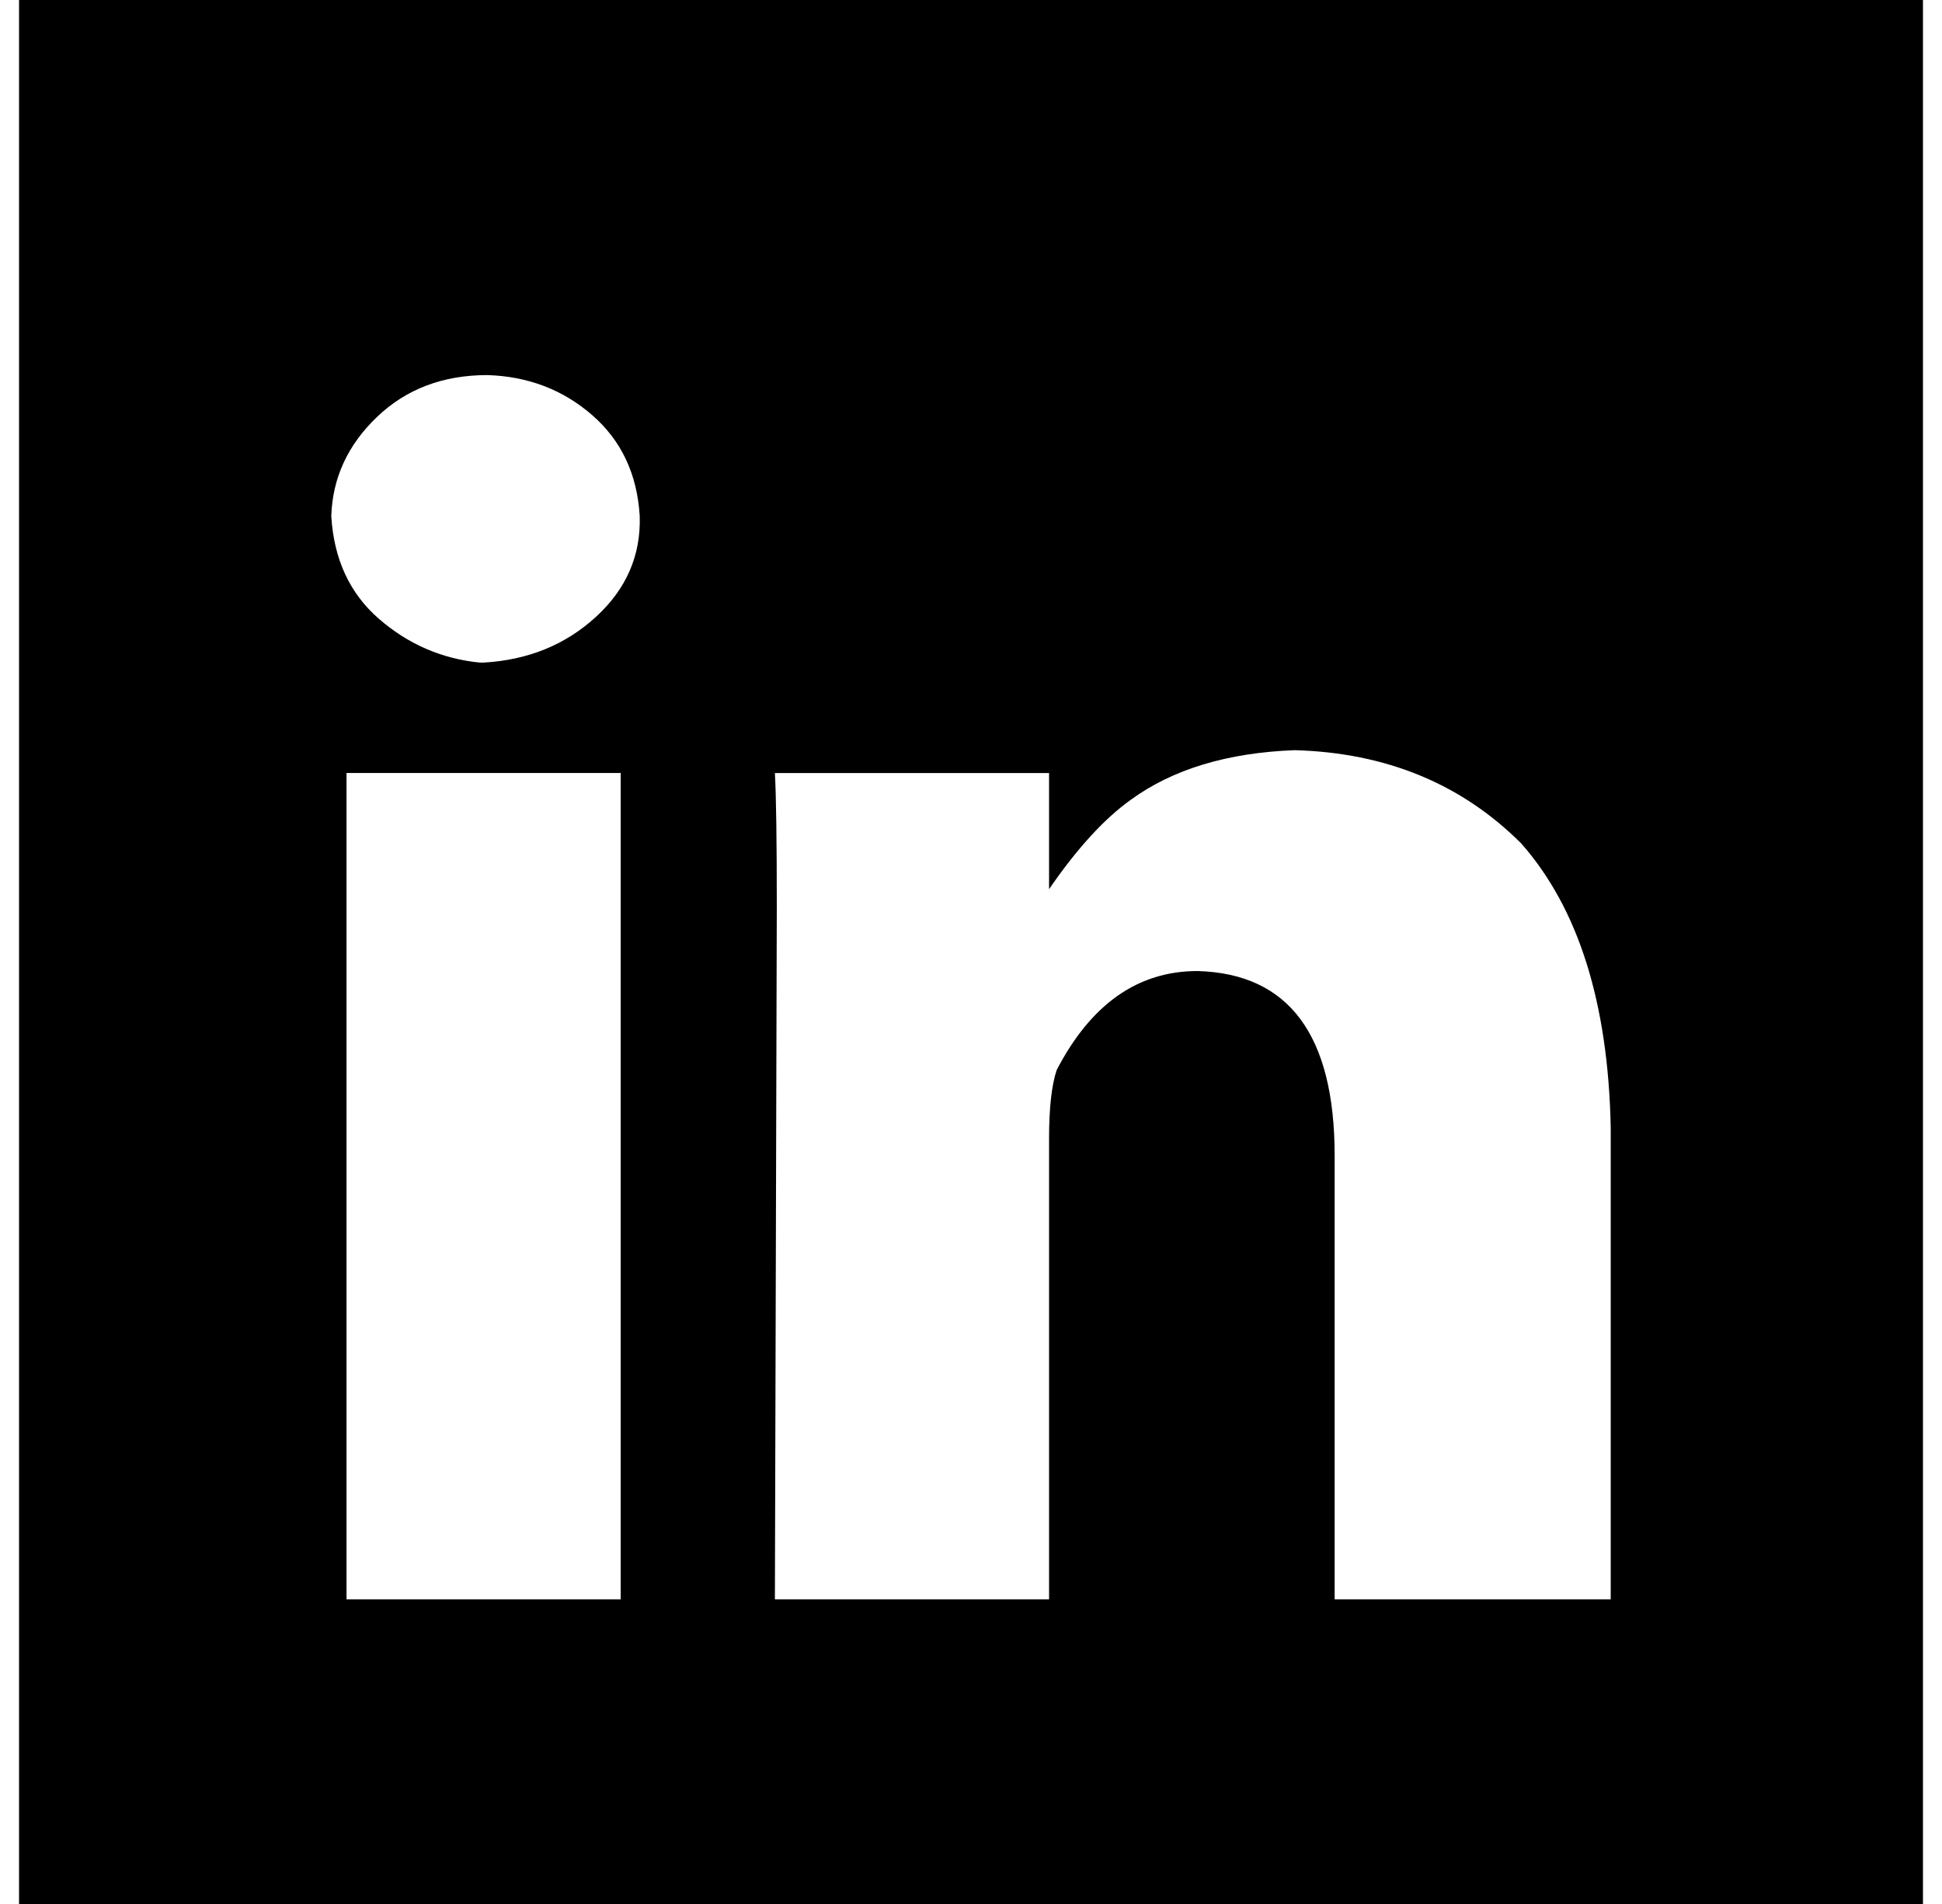 <?xml version="1.0" standalone="no"?>
<!DOCTYPE svg PUBLIC "-//W3C//DTD SVG 1.1//EN" "http://www.w3.org/Graphics/SVG/1.1/DTD/svg11.dtd" >
<svg xmlns="http://www.w3.org/2000/svg" xmlns:xlink="http://www.w3.org/1999/xlink" version="1.1" viewBox="-10 0 1020 1000">
   <path fill="currentColor"
d="M0 1000v-1000h1000v1000h-1000zM164 271q2 34 25 54t53 23h2q35 -2 59 -24t23 -53q-2 -33 -25 -53t-55 -21q-35 0 -58 22t-24 52zM172 840h144v-434h-144v434zM397 840h144v-242q0 -24 4 -36q27 -52 74 -52q72 2 72 97v233h145v-248q-2 -98 -47 -149q-47 -47 -119 -49
q-53 2 -86 26q-21 15 -43 47v-61h-144q1 18 1 70z" />
</svg>
